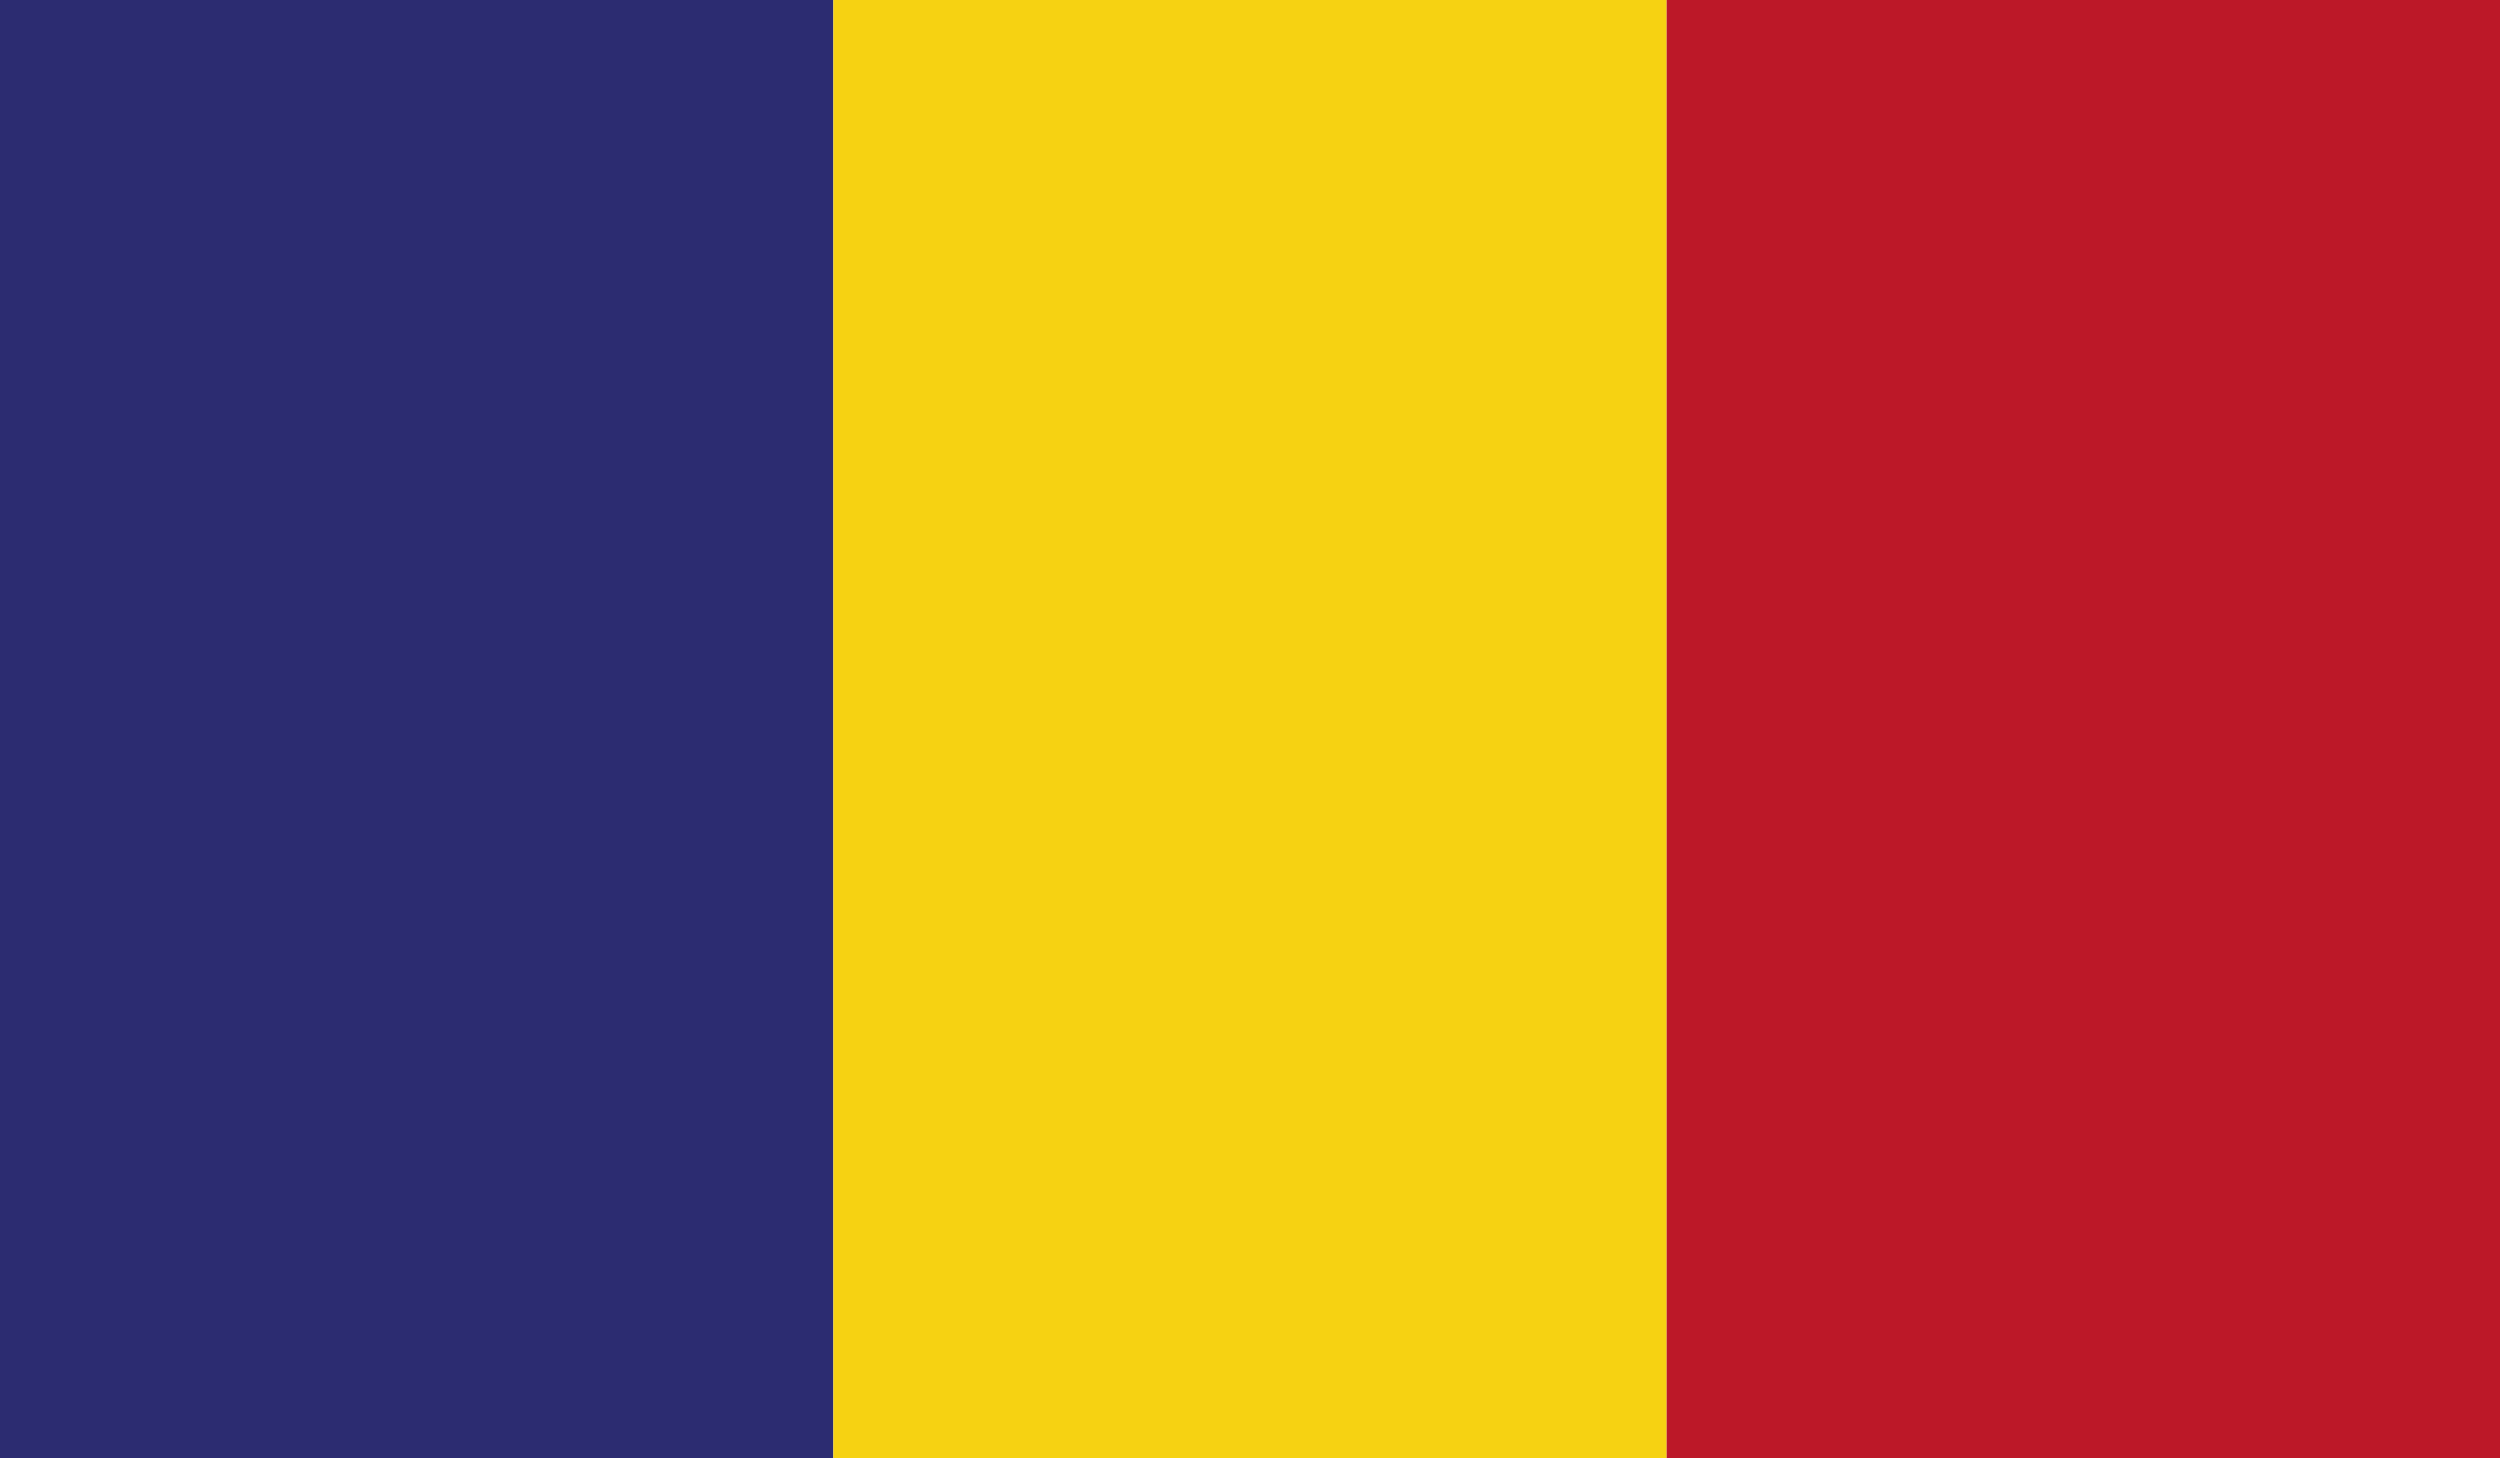 <?xml version="1.0" encoding="utf-8"?>
<!-- Generator: Adobe Illustrator 17.1.0, SVG Export Plug-In . SVG Version: 6.00 Build 0)  -->
<!DOCTYPE svg PUBLIC "-//W3C//DTD SVG 1.1//EN" "http://www.w3.org/Graphics/SVG/1.1/DTD/svg11.dtd">
<svg version="1.1" id="Vectors" xmlns="http://www.w3.org/2000/svg" xmlns:xlink="http://www.w3.org/1999/xlink" x="0px" y="0px"
	 viewBox="0 0 57.6 33.6" enable-background="new 0 0 57.6 33.6" xml:space="preserve">
<g>
	<polygon fill="#2C2C71" points="0,33.6 19.2,33.6 19.2,0 0,0 0,33.6 	"/>
	<polygon fill="#F6D212" points="19.2,33.6 38.4,33.6 38.4,0 19.2,0 19.2,33.6 	"/>
	<polygon fill="#BC1828" points="38.4,33.6 57.6,33.6 57.6,0 38.4,0 38.4,33.6 	"/>
</g>
</svg>

